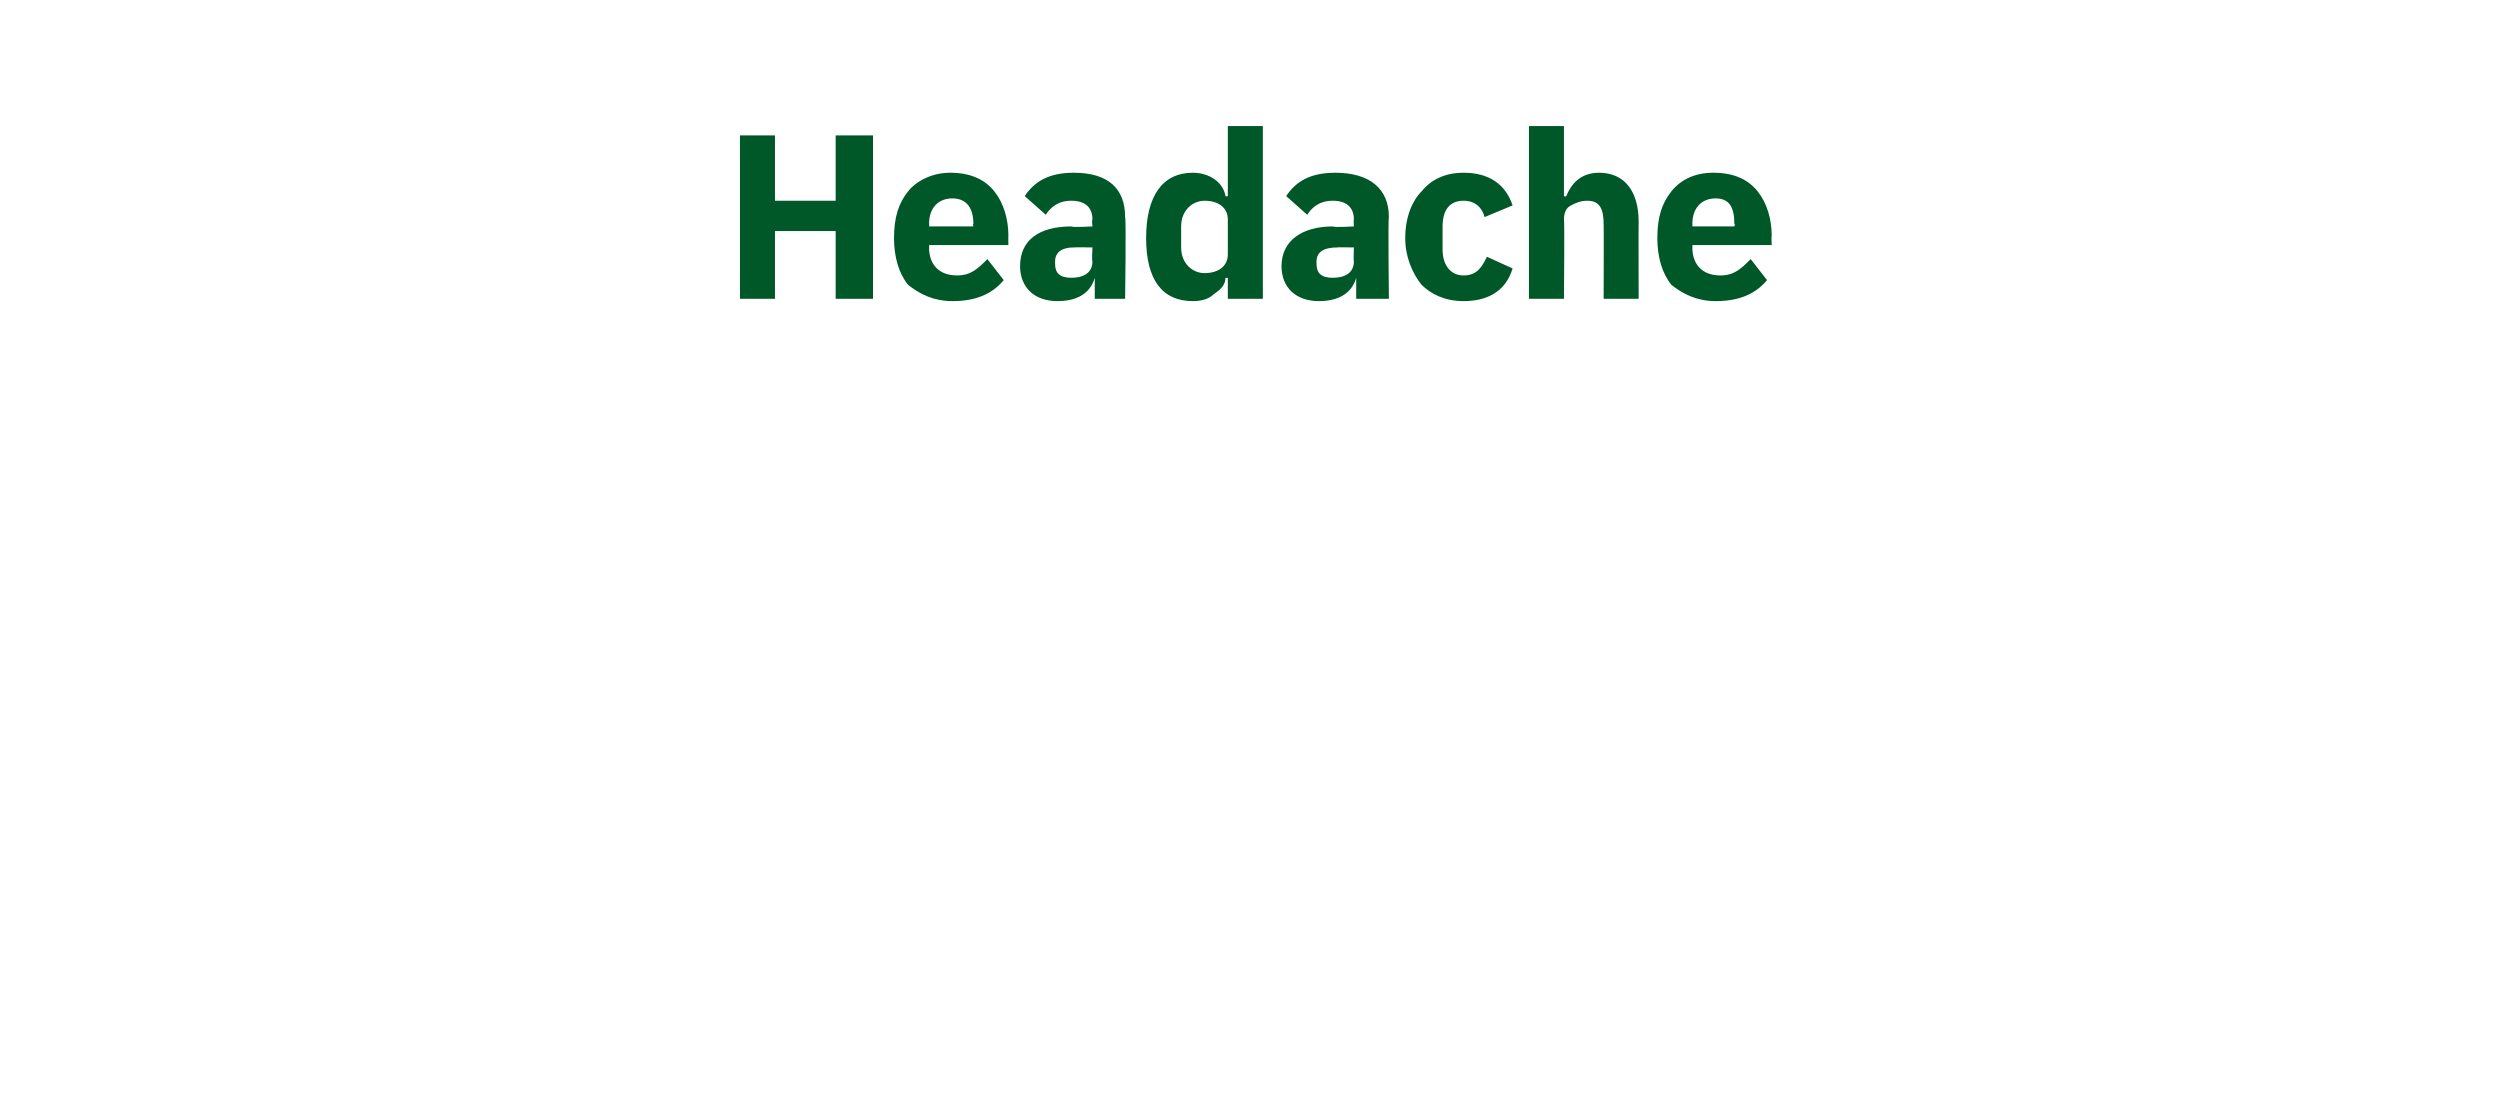 <?xml version="1.0" standalone="no"?><!DOCTYPE svg PUBLIC "-//W3C//DTD SVG 1.1//EN" "http://www.w3.org/Graphics/SVG/1.1/DTD/svg11.dtd"><svg xmlns="http://www.w3.org/2000/svg" version="1.1" width="107.1px" height="47.2px" viewBox="0 -5 107.1 47.2" style="top:-5px">  <desc>Headache</desc>  <defs/>  <g id="Polygon213984">    <path d="M 35.8 7.8 L 37.4 7.8 L 37.4 0.8 L 35.8 0.8 L 35.8 3.6 L 33.2 3.6 L 33.2 0.8 L 31.7 0.8 L 31.7 7.8 L 33.2 7.8 L 33.2 4.9 L 35.8 4.9 L 35.8 7.8 Z M 43 7 C 43 7 42.3 6.1 42.3 6.1 C 41.9 6.5 41.6 6.8 41 6.8 C 40.2 6.8 39.8 6.3 39.8 5.6 C 39.82 5.63 39.8 5.5 39.8 5.5 L 43.2 5.5 C 43.2 5.5 43.19 5.11 43.2 5.1 C 43.2 4.4 43 3.7 42.6 3.2 C 42.2 2.7 41.6 2.4 40.7 2.4 C 40 2.4 39.3 2.7 38.9 3.2 C 38.5 3.7 38.3 4.3 38.3 5.2 C 38.3 6 38.5 6.7 38.9 7.2 C 39.4 7.6 40 7.9 40.8 7.9 C 41.8 7.9 42.5 7.6 43 7 Z M 41.7 4.6 C 41.66 4.59 41.7 4.7 41.7 4.7 L 39.8 4.7 C 39.8 4.7 39.82 4.6 39.8 4.6 C 39.8 3.9 40.2 3.5 40.8 3.5 C 41.4 3.5 41.7 3.9 41.7 4.6 Z M 48.2 4.3 C 48.25 4.35 48.2 7.8 48.2 7.8 L 46.9 7.8 L 46.9 6.9 C 46.9 6.9 46.86 6.88 46.9 6.9 C 46.7 7.6 46.1 7.9 45.3 7.9 C 44.3 7.9 43.7 7.3 43.7 6.4 C 43.7 5.3 44.5 4.7 45.9 4.7 C 45.94 4.75 46.8 4.7 46.8 4.7 C 46.8 4.7 46.77 4.42 46.8 4.4 C 46.8 3.9 46.5 3.6 45.9 3.6 C 45.3 3.6 45 3.9 44.8 4.2 C 44.8 4.2 43.9 3.4 43.9 3.4 C 44.3 2.8 44.9 2.4 46 2.4 C 47.5 2.4 48.2 3.1 48.2 4.3 Z M 46.8 5.6 C 46.8 5.6 46.05 5.59 46 5.6 C 45.5 5.6 45.2 5.8 45.2 6.2 C 45.2 6.2 45.2 6.3 45.2 6.3 C 45.2 6.7 45.4 6.9 45.9 6.9 C 46.4 6.9 46.8 6.7 46.8 6.2 C 46.77 6.21 46.8 5.6 46.8 5.6 Z M 52.6 7.8 L 54.1 7.8 L 54.1 0.4 L 52.6 0.4 L 52.6 3.4 C 52.6 3.4 52.54 3.43 52.5 3.4 C 52.4 2.8 51.8 2.4 51.1 2.4 C 49.8 2.4 49.1 3.4 49.1 5.2 C 49.1 7 49.8 7.9 51.1 7.9 C 51.5 7.9 51.8 7.8 52 7.6 C 52.3 7.4 52.5 7.2 52.5 6.9 C 52.54 6.92 52.6 6.9 52.6 6.9 L 52.6 7.8 Z M 50.6 5.6 C 50.6 5.6 50.6 4.7 50.6 4.7 C 50.6 4 51.1 3.6 51.6 3.6 C 52.2 3.6 52.6 3.9 52.6 4.4 C 52.6 4.4 52.6 5.9 52.6 5.9 C 52.6 6.4 52.2 6.7 51.6 6.7 C 51.1 6.7 50.6 6.3 50.6 5.6 Z M 59.5 4.3 C 59.46 4.35 59.5 7.8 59.5 7.8 L 58.1 7.8 L 58.1 6.9 C 58.1 6.9 58.07 6.88 58.1 6.9 C 57.9 7.6 57.3 7.9 56.5 7.9 C 55.5 7.9 54.9 7.3 54.9 6.4 C 54.9 5.3 55.8 4.7 57.1 4.7 C 57.15 4.75 58 4.7 58 4.7 C 58 4.7 57.98 4.42 58 4.4 C 58 3.9 57.7 3.6 57.1 3.6 C 56.5 3.6 56.2 3.9 56 4.2 C 56 4.2 55.1 3.4 55.1 3.4 C 55.5 2.8 56.1 2.4 57.2 2.4 C 58.7 2.4 59.5 3.1 59.5 4.3 Z M 58 5.6 C 58 5.6 57.26 5.59 57.3 5.6 C 56.7 5.6 56.4 5.8 56.4 6.2 C 56.4 6.2 56.4 6.3 56.4 6.3 C 56.4 6.7 56.6 6.9 57.1 6.9 C 57.6 6.9 58 6.7 58 6.2 C 57.98 6.21 58 5.6 58 5.6 Z M 64.8 6.5 C 64.8 6.5 63.7 6 63.7 6 C 63.5 6.4 63.3 6.8 62.7 6.8 C 62.1 6.8 61.8 6.3 61.8 5.7 C 61.8 5.7 61.8 4.7 61.8 4.7 C 61.8 4 62.1 3.6 62.7 3.6 C 63.2 3.6 63.5 3.9 63.6 4.3 C 63.6 4.3 64.8 3.8 64.8 3.8 C 64.5 2.9 63.8 2.4 62.7 2.4 C 61.9 2.4 61.3 2.7 60.9 3.2 C 60.5 3.6 60.2 4.3 60.2 5.2 C 60.2 6 60.5 6.7 60.9 7.2 C 61.3 7.6 61.9 7.9 62.7 7.9 C 63.7 7.9 64.5 7.5 64.8 6.5 Z M 65.5 7.8 L 67 7.8 C 67 7.8 67.03 4.4 67 4.4 C 67 4.1 67.1 3.9 67.3 3.8 C 67.5 3.7 67.7 3.6 68 3.6 C 68.5 3.6 68.7 3.9 68.7 4.6 C 68.71 4.63 68.7 7.8 68.7 7.8 L 70.2 7.8 C 70.2 7.8 70.19 4.51 70.2 4.5 C 70.2 3.2 69.6 2.4 68.5 2.4 C 67.7 2.4 67.3 2.9 67.1 3.4 C 67.09 3.44 67 3.4 67 3.4 L 67 0.4 L 65.5 0.4 L 65.5 7.8 Z M 75.7 7 C 75.7 7 75 6.1 75 6.1 C 74.6 6.5 74.3 6.8 73.7 6.8 C 72.9 6.8 72.5 6.3 72.5 5.6 C 72.51 5.63 72.5 5.5 72.5 5.5 L 75.9 5.5 C 75.9 5.5 75.88 5.11 75.9 5.1 C 75.9 4.4 75.7 3.7 75.3 3.2 C 74.9 2.7 74.3 2.4 73.4 2.4 C 72.6 2.4 72 2.7 71.6 3.2 C 71.2 3.7 71 4.3 71 5.2 C 71 6 71.2 6.7 71.6 7.2 C 72.1 7.6 72.7 7.9 73.5 7.9 C 74.5 7.9 75.2 7.6 75.7 7 Z M 74.3 4.6 C 74.35 4.59 74.3 4.7 74.3 4.7 L 72.5 4.7 C 72.5 4.7 72.51 4.6 72.5 4.6 C 72.5 3.9 72.9 3.5 73.5 3.5 C 74.1 3.5 74.3 3.9 74.3 4.6 Z " stroke="none" fill="#005829"/>  </g></svg>